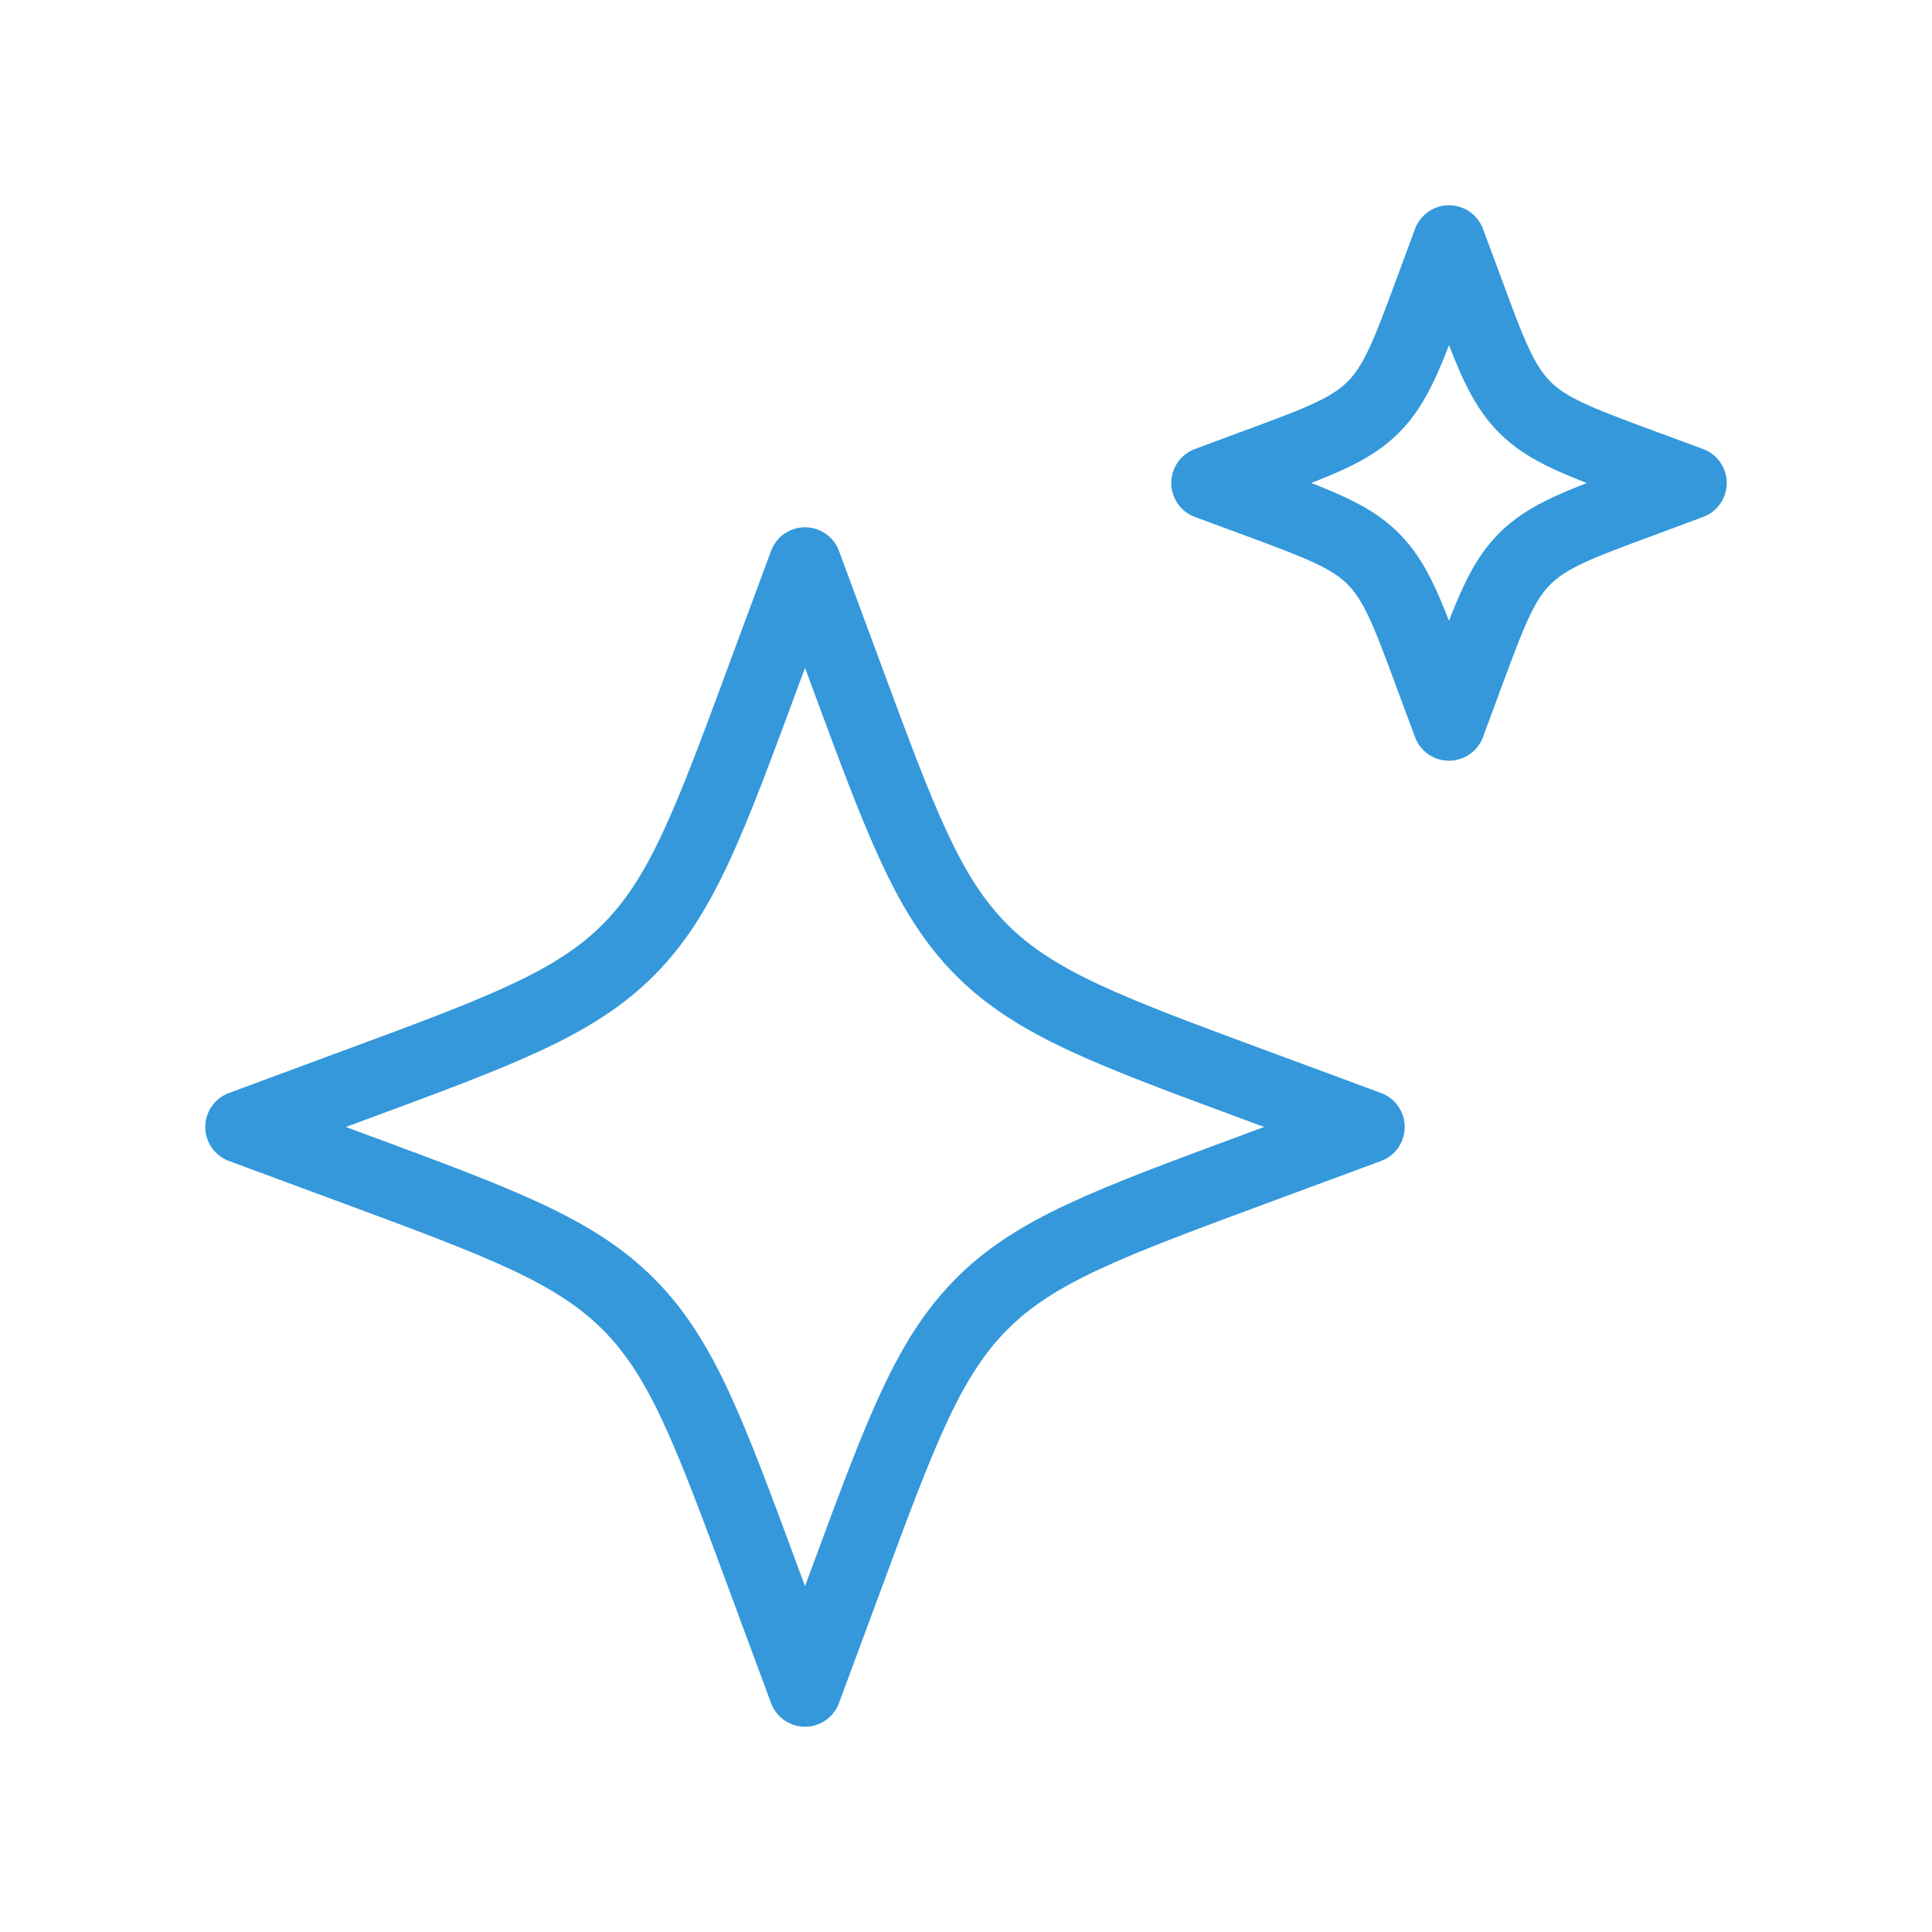 <svg xmlns="http://www.w3.org/2000/svg" width="40" height="40" viewBox="0 0 40 40" fill="none"><path d="M16.667 11.667L15.807 13.99C14.68 17.037 14.117 18.56 13.005 19.672C11.893 20.783 10.37 21.347 7.323 22.473L5 23.333L7.323 24.193C10.37 25.32 11.893 25.885 13.005 26.995C14.117 28.105 14.68 29.63 15.807 32.677L16.667 35L17.527 32.677C18.653 29.63 19.218 28.107 20.328 26.995C21.438 25.883 22.963 25.32 26.01 24.193L28.333 23.333L26.01 22.473C22.963 21.347 21.44 20.783 20.328 19.672C19.217 18.56 18.653 17.037 17.527 13.99L16.667 11.667ZM30 5L29.632 5.995C29.148 7.302 28.907 7.955 28.432 8.43C27.955 8.907 27.302 9.148 25.995 9.63L25 10L25.997 10.368C27.302 10.852 27.955 11.093 28.43 11.568C28.907 12.045 29.148 12.698 29.63 14.005L30 15L30.368 14.005C30.852 12.698 31.093 12.045 31.568 11.57C32.045 11.093 32.698 10.852 34.005 10.37L35 10L34.003 9.632C32.698 9.148 32.045 8.907 31.57 8.432C31.093 7.955 30.852 7.302 30.37 5.995L30 5Z" stroke="#3498DB" stroke-width="1.5" stroke-linecap="round" stroke-linejoin="round"></path></svg>